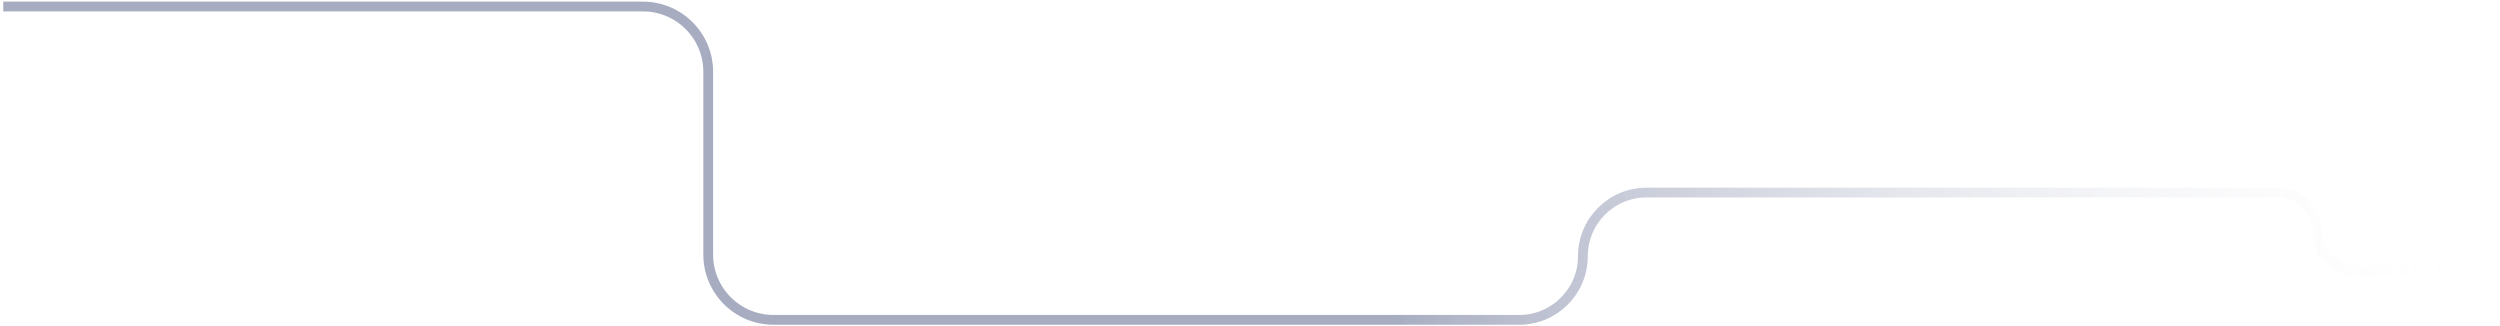 <svg width="383" height="50" viewBox="0 0 383 50" fill="none" xmlns="http://www.w3.org/2000/svg">
<path d="M0.5 1H98.5C104.023 1 108.5 5.477 108.5 11V39C108.5 44.523 112.977 49 118.5 49H232.75C238.135 49 242.5 44.635 242.5 39.25V39.25C242.5 33.865 246.865 29.5 252.25 29.5H349C352.314 29.5 355 32.186 355 35.5V35.5C355 38.814 357.686 41.5 361 41.5H383" stroke="url(#paint0_linear_4_342)" stroke-width="1.5"/>
<defs>
<linearGradient id="paint0_linear_4_342" x1="0.5" y1="25" x2="383" y2="25" gradientUnits="userSpaceOnUse">
<stop offset="0.555" stop-color="#223063" stop-opacity="0.4"/>
<stop offset="1" stop-color="white" stop-opacity="0"/>
</linearGradient>
</defs>
</svg>
